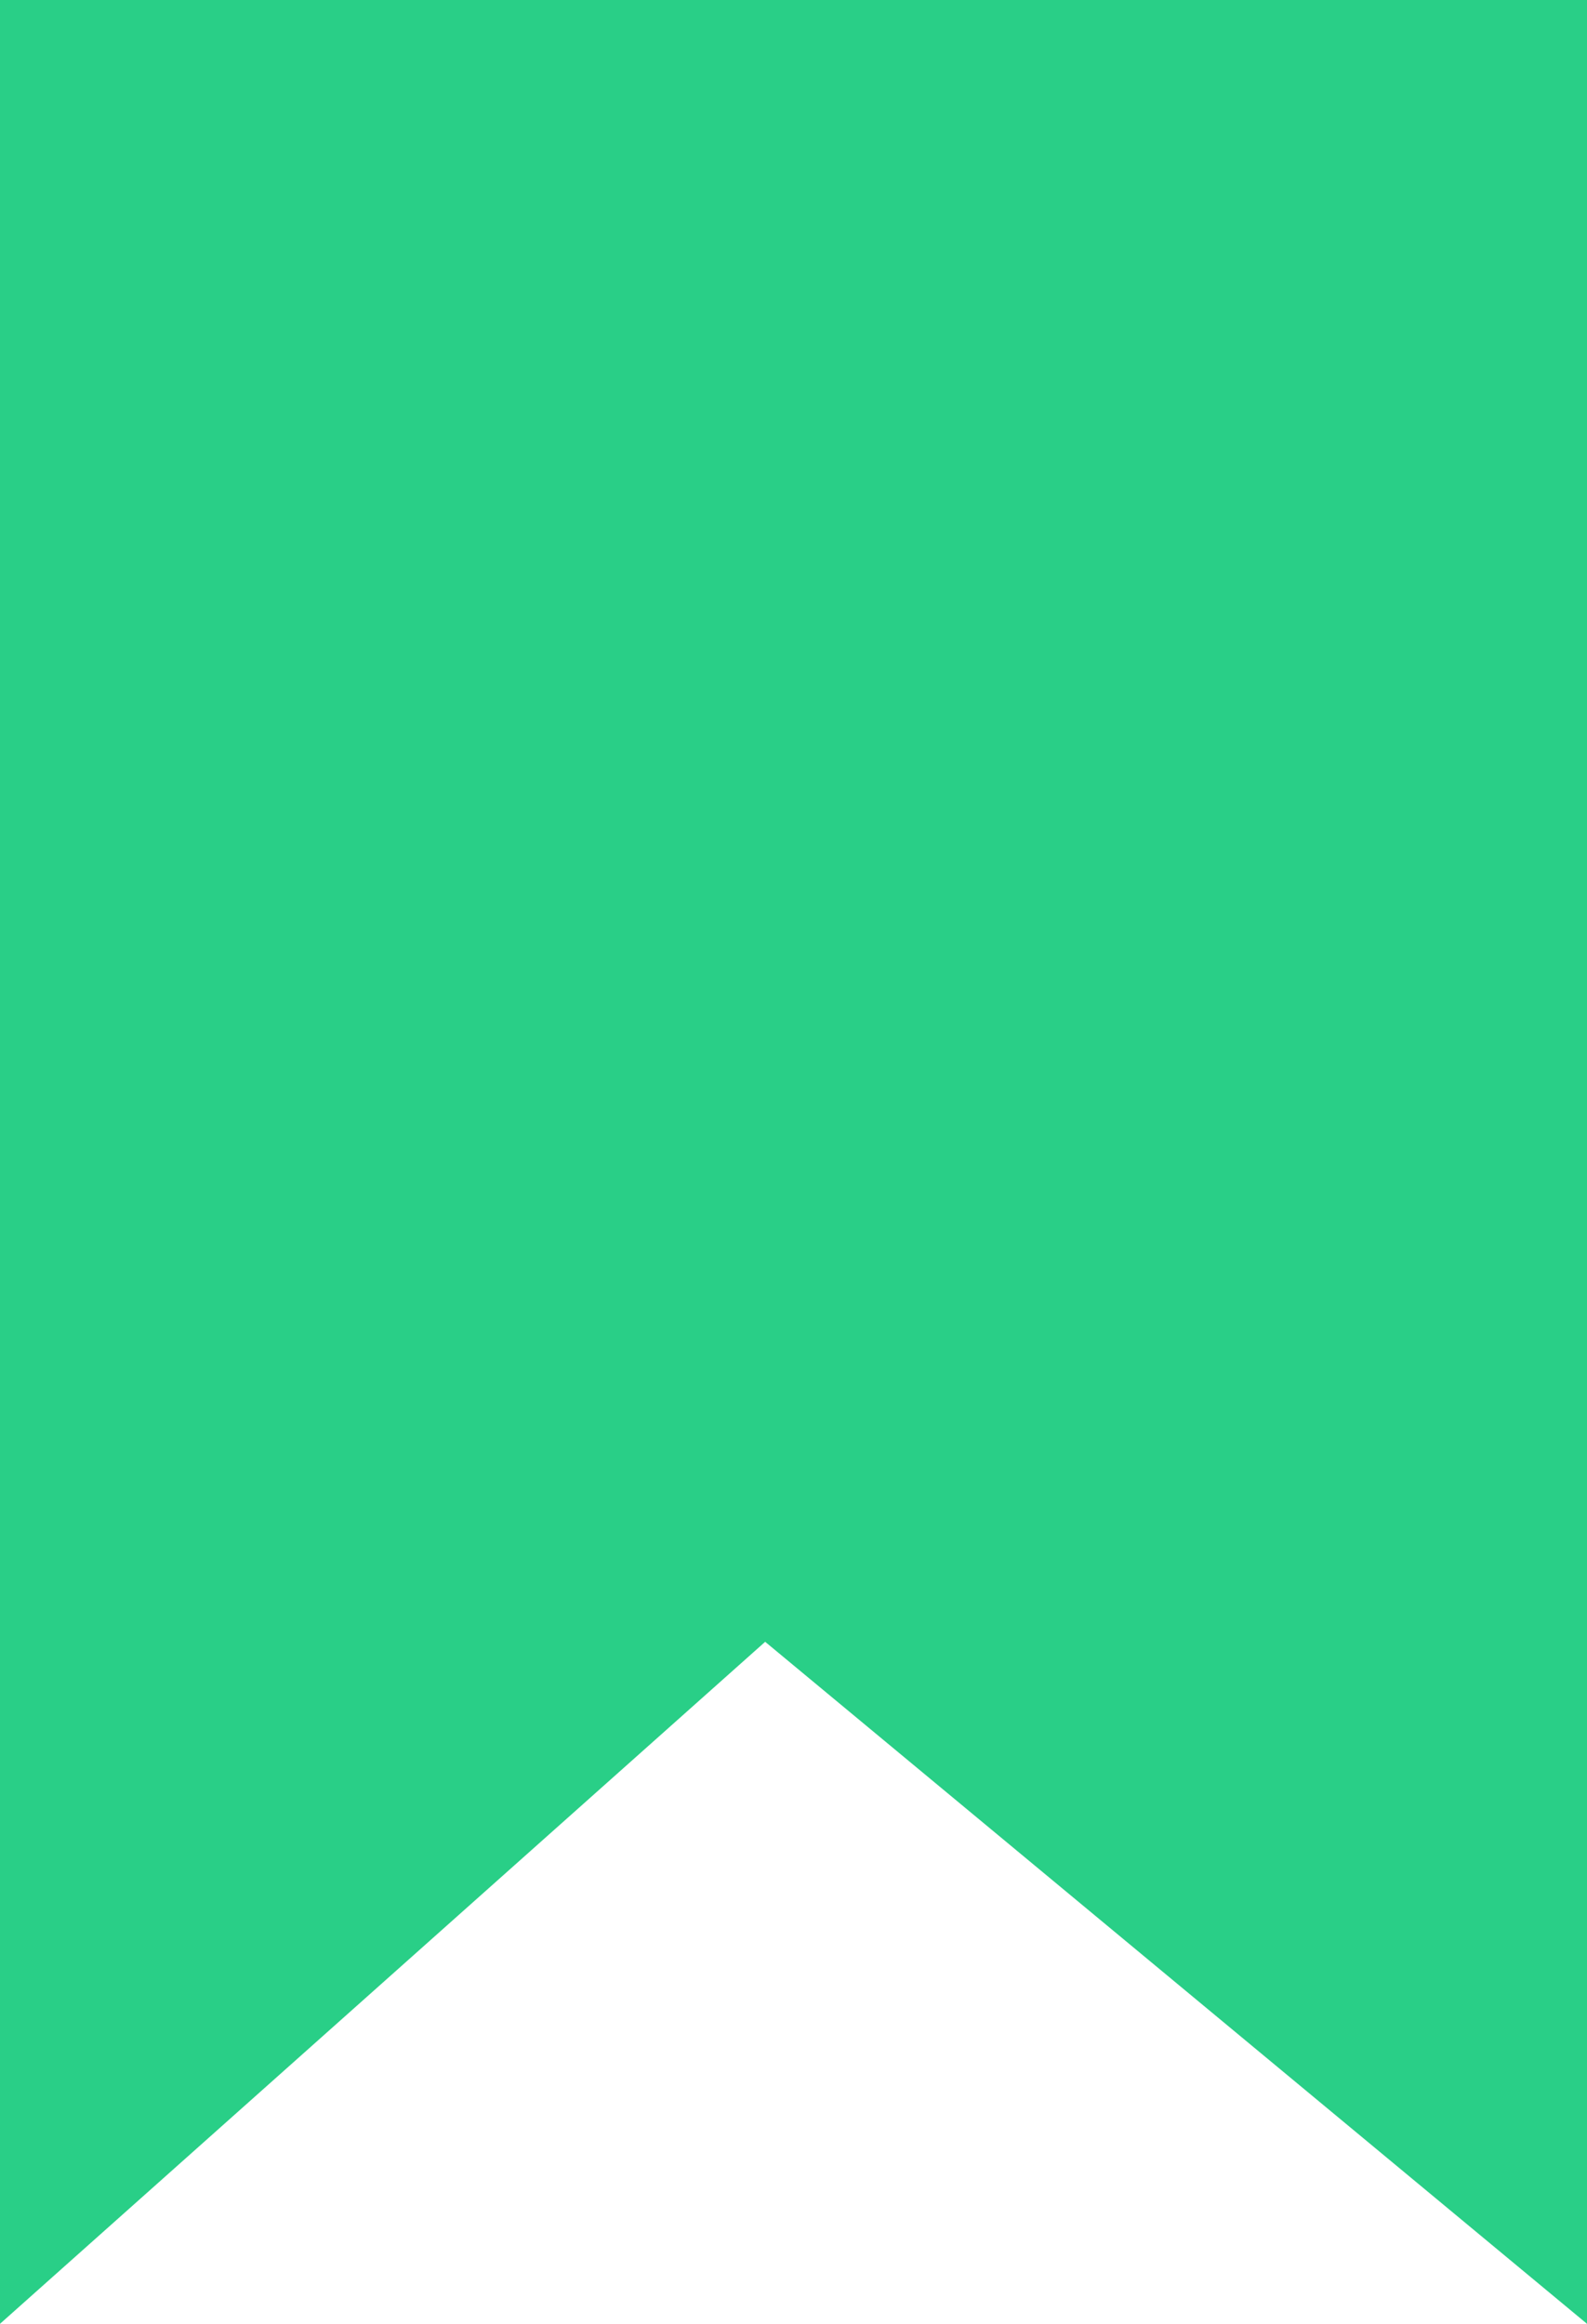<?xml version="1.0" encoding="UTF-8"?> <svg xmlns="http://www.w3.org/2000/svg" width="28" height="41" viewBox="0 0 28 41" fill="none"> <g clip-path="url(#clip0_63_6)"> <path d="M0 41V0H28V41L13.5 28.967L0 41Z" fill="#29CF87"></path> </g> <defs> <clipPath id="clip0_63_6"> <rect width="28" height="41" fill="white"></rect> </clipPath> </defs> </svg> 